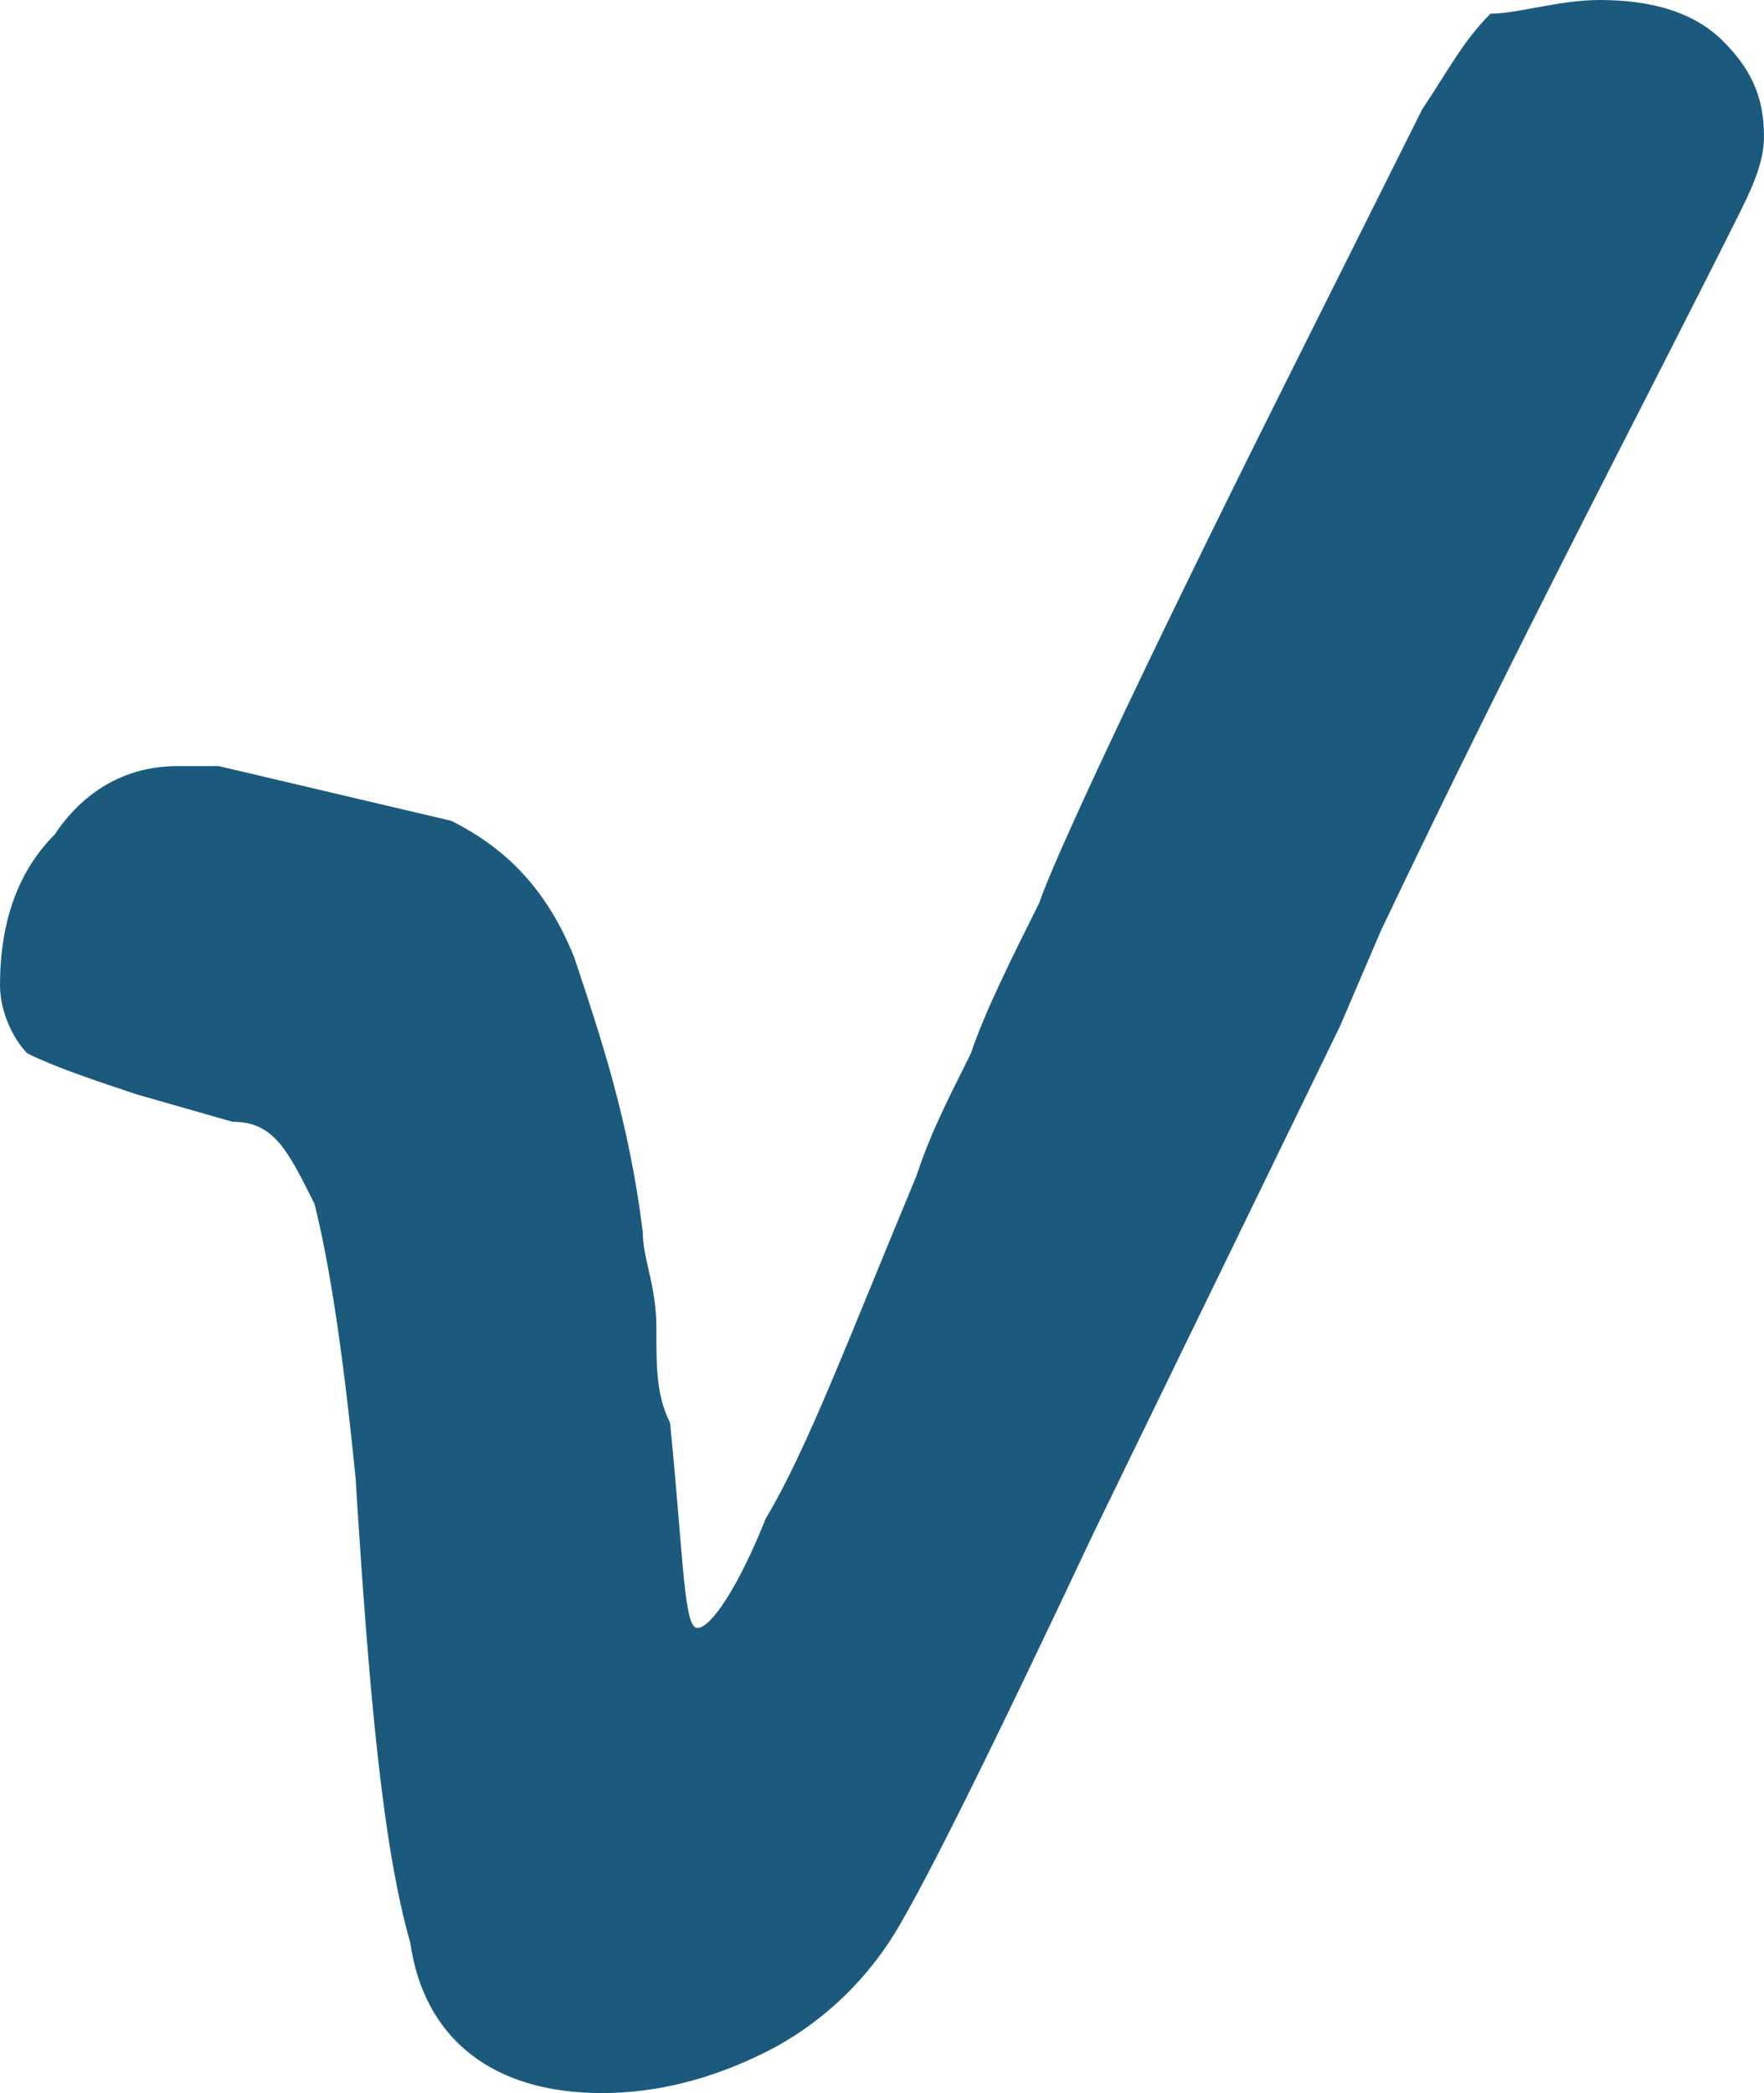 <?xml version="1.0" encoding="utf-8"?>
<!-- Generator: Adobe Illustrator 25.1.0, SVG Export Plug-In . SVG Version: 6.00 Build 0)  -->
<svg version="1.1" id="Layer_1" xmlns="http://www.w3.org/2000/svg" xmlns:xlink="http://www.w3.org/1999/xlink" x="0px" y="0px"
	 width="12.9px" height="15.3px" viewBox="0 0 12.9 15.3" style="enable-background:new 0 0 12.9 15.3;" xml:space="preserve">
<style type="text/css">
	.st0{fill:#1C5A7D;}
</style>
<g>
	<path class="st0" d="M3,14.2c-0.2-0.7-0.3-1.8-0.4-3.4c-0.1-1-0.2-1.6-0.3-2C2.1,8.4,2,8.2,1.7,8.2L1,8C0.7,7.9,0.4,7.8,0.2,7.7
		C0.1,7.6,0,7.4,0,7.2c0-0.4,0.1-0.8,0.4-1.1c0.2-0.3,0.5-0.5,0.9-0.5c0.1,0,0.2,0,0.3,0l1.7,0.4C3.7,6.2,4,6.5,4.2,7
		C4.4,7.6,4.6,8.2,4.7,9c0,0.2,0.1,0.4,0.1,0.7c0,0.3,0,0.5,0.1,0.7c0.1,1,0.1,1.5,0.2,1.5c0.1,0,0.3-0.3,0.5-0.8
		c0.3-0.5,0.6-1.3,1.1-2.5c0.1-0.3,0.2-0.5,0.4-0.9C7.2,7.4,7.4,7,7.6,6.6C7.7,6.3,8.3,5,9.4,2.8l1-2c0.2-0.3,0.3-0.5,0.5-0.7
		C11.1,0.1,11.4,0,11.7,0c0.4,0,0.7,0.1,0.9,0.3c0.2,0.2,0.3,0.4,0.3,0.7c0,0.2-0.1,0.4-0.2,0.6c-0.7,1.4-1.6,3.1-2.6,5.2L9.8,7.5
		L8,11.2c-0.8,1.7-1.3,2.7-1.5,3C6.3,14.5,6,14.8,5.6,15c-0.4,0.2-0.8,0.3-1.2,0.3C3.6,15.3,3.1,14.9,3,14.2z"/>
</g>
</svg>
